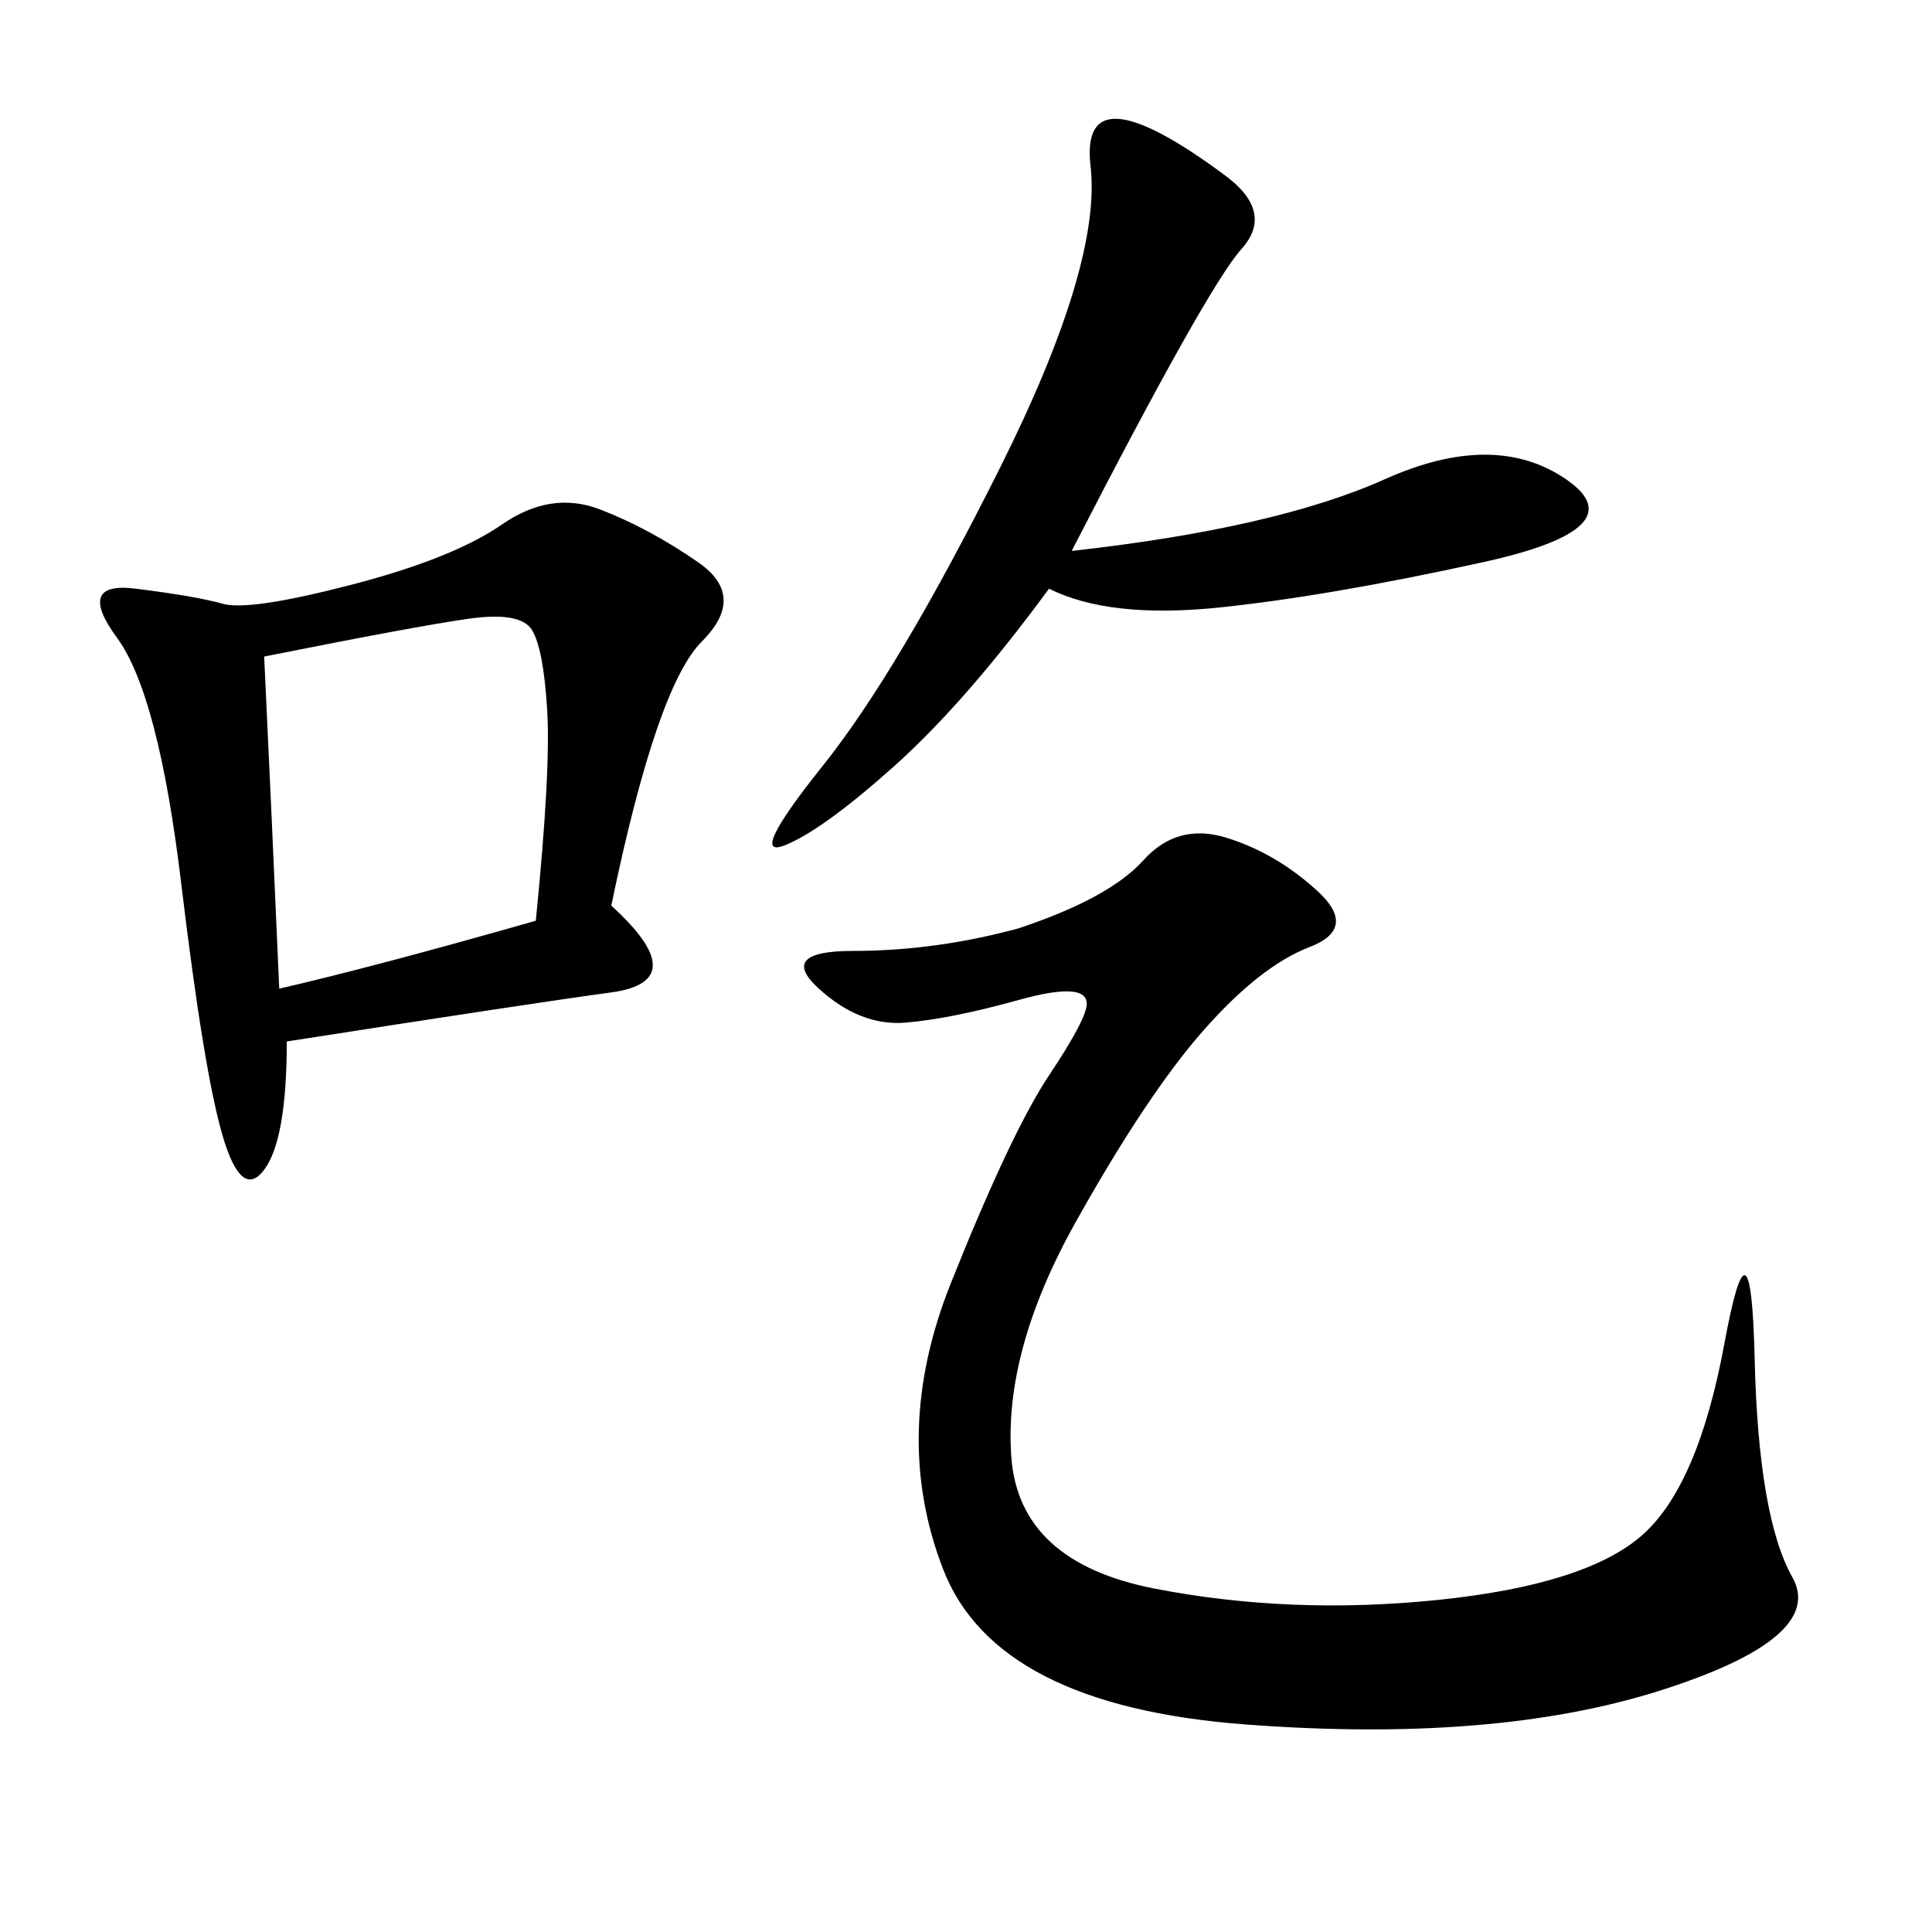 <svg xmlns="http://www.w3.org/2000/svg" xmlns:xlink="http://www.w3.org/1999/xlink" width="300" height="300"><path d="M94.92 140.63Q107.81 152.34 94.92 154.10Q82.03 155.86 44.53 161.72L44.53 161.72Q44.53 176.95 41.02 181.64Q37.50 186.33 34.57 176.37Q31.64 166.41 28.13 137.11Q24.61 107.81 18.16 99.02Q11.72 90.23 21.09 91.41Q30.47 92.58 34.57 93.75Q38.67 94.92 54.49 90.82Q70.31 86.72 77.93 81.45Q85.55 76.17 93.16 79.10Q100.78 82.03 108.40 87.30Q116.02 92.58 108.98 99.61Q101.95 106.64 94.92 140.63L94.92 140.63ZM158.20 144.14Q172.27 139.45 177.54 133.59Q182.81 127.73 190.43 130.08Q198.05 132.42 204.49 138.28Q210.94 144.14 203.32 147.07Q195.70 150 186.91 159.96Q178.13 169.92 166.99 189.84Q155.86 209.77 157.03 226.17Q158.20 242.58 179.30 246.68Q200.39 250.78 223.24 248.44Q246.09 246.09 254.88 238.48Q263.67 230.86 267.77 208.59Q271.88 186.33 272.46 210.94Q273.05 235.55 278.32 244.92Q283.59 254.30 257.81 262.50Q232.03 270.70 193.36 267.77Q154.69 264.84 146.48 243.75Q138.28 222.66 147.66 199.22Q157.03 175.78 162.89 166.99Q168.75 158.20 168.75 155.86L168.75 155.86Q168.75 152.34 158.20 155.27Q147.66 158.20 140.63 158.79Q133.59 159.38 127.15 153.52Q120.70 147.66 132.42 147.66L132.42 147.66Q145.31 147.66 158.20 144.14L158.20 144.14ZM166.41 85.55Q198.05 82.03 215.04 74.41Q232.03 66.80 243.16 74.41Q254.30 82.03 230.27 87.30Q206.25 92.58 189.26 94.34Q172.27 96.09 162.89 91.41L162.89 91.41Q150 108.98 138.87 118.95Q127.73 128.91 121.88 131.25Q116.02 133.59 127.73 118.95Q139.45 104.30 155.27 72.66Q171.09 41.02 169.34 25.78Q167.58 10.55 189.84 26.95L189.84 26.95Q198.05 32.81 192.77 38.67Q187.50 44.53 166.41 85.55L166.41 85.55ZM43.36 153.52Q58.59 150 83.20 142.97L83.20 142.97Q85.55 119.53 84.96 110.16Q84.38 100.78 82.62 97.85Q80.86 94.92 72.66 96.09Q64.45 97.27 41.02 101.95L41.02 101.95Q42.19 126.56 43.36 153.52L43.36 153.52Z"/></svg>
